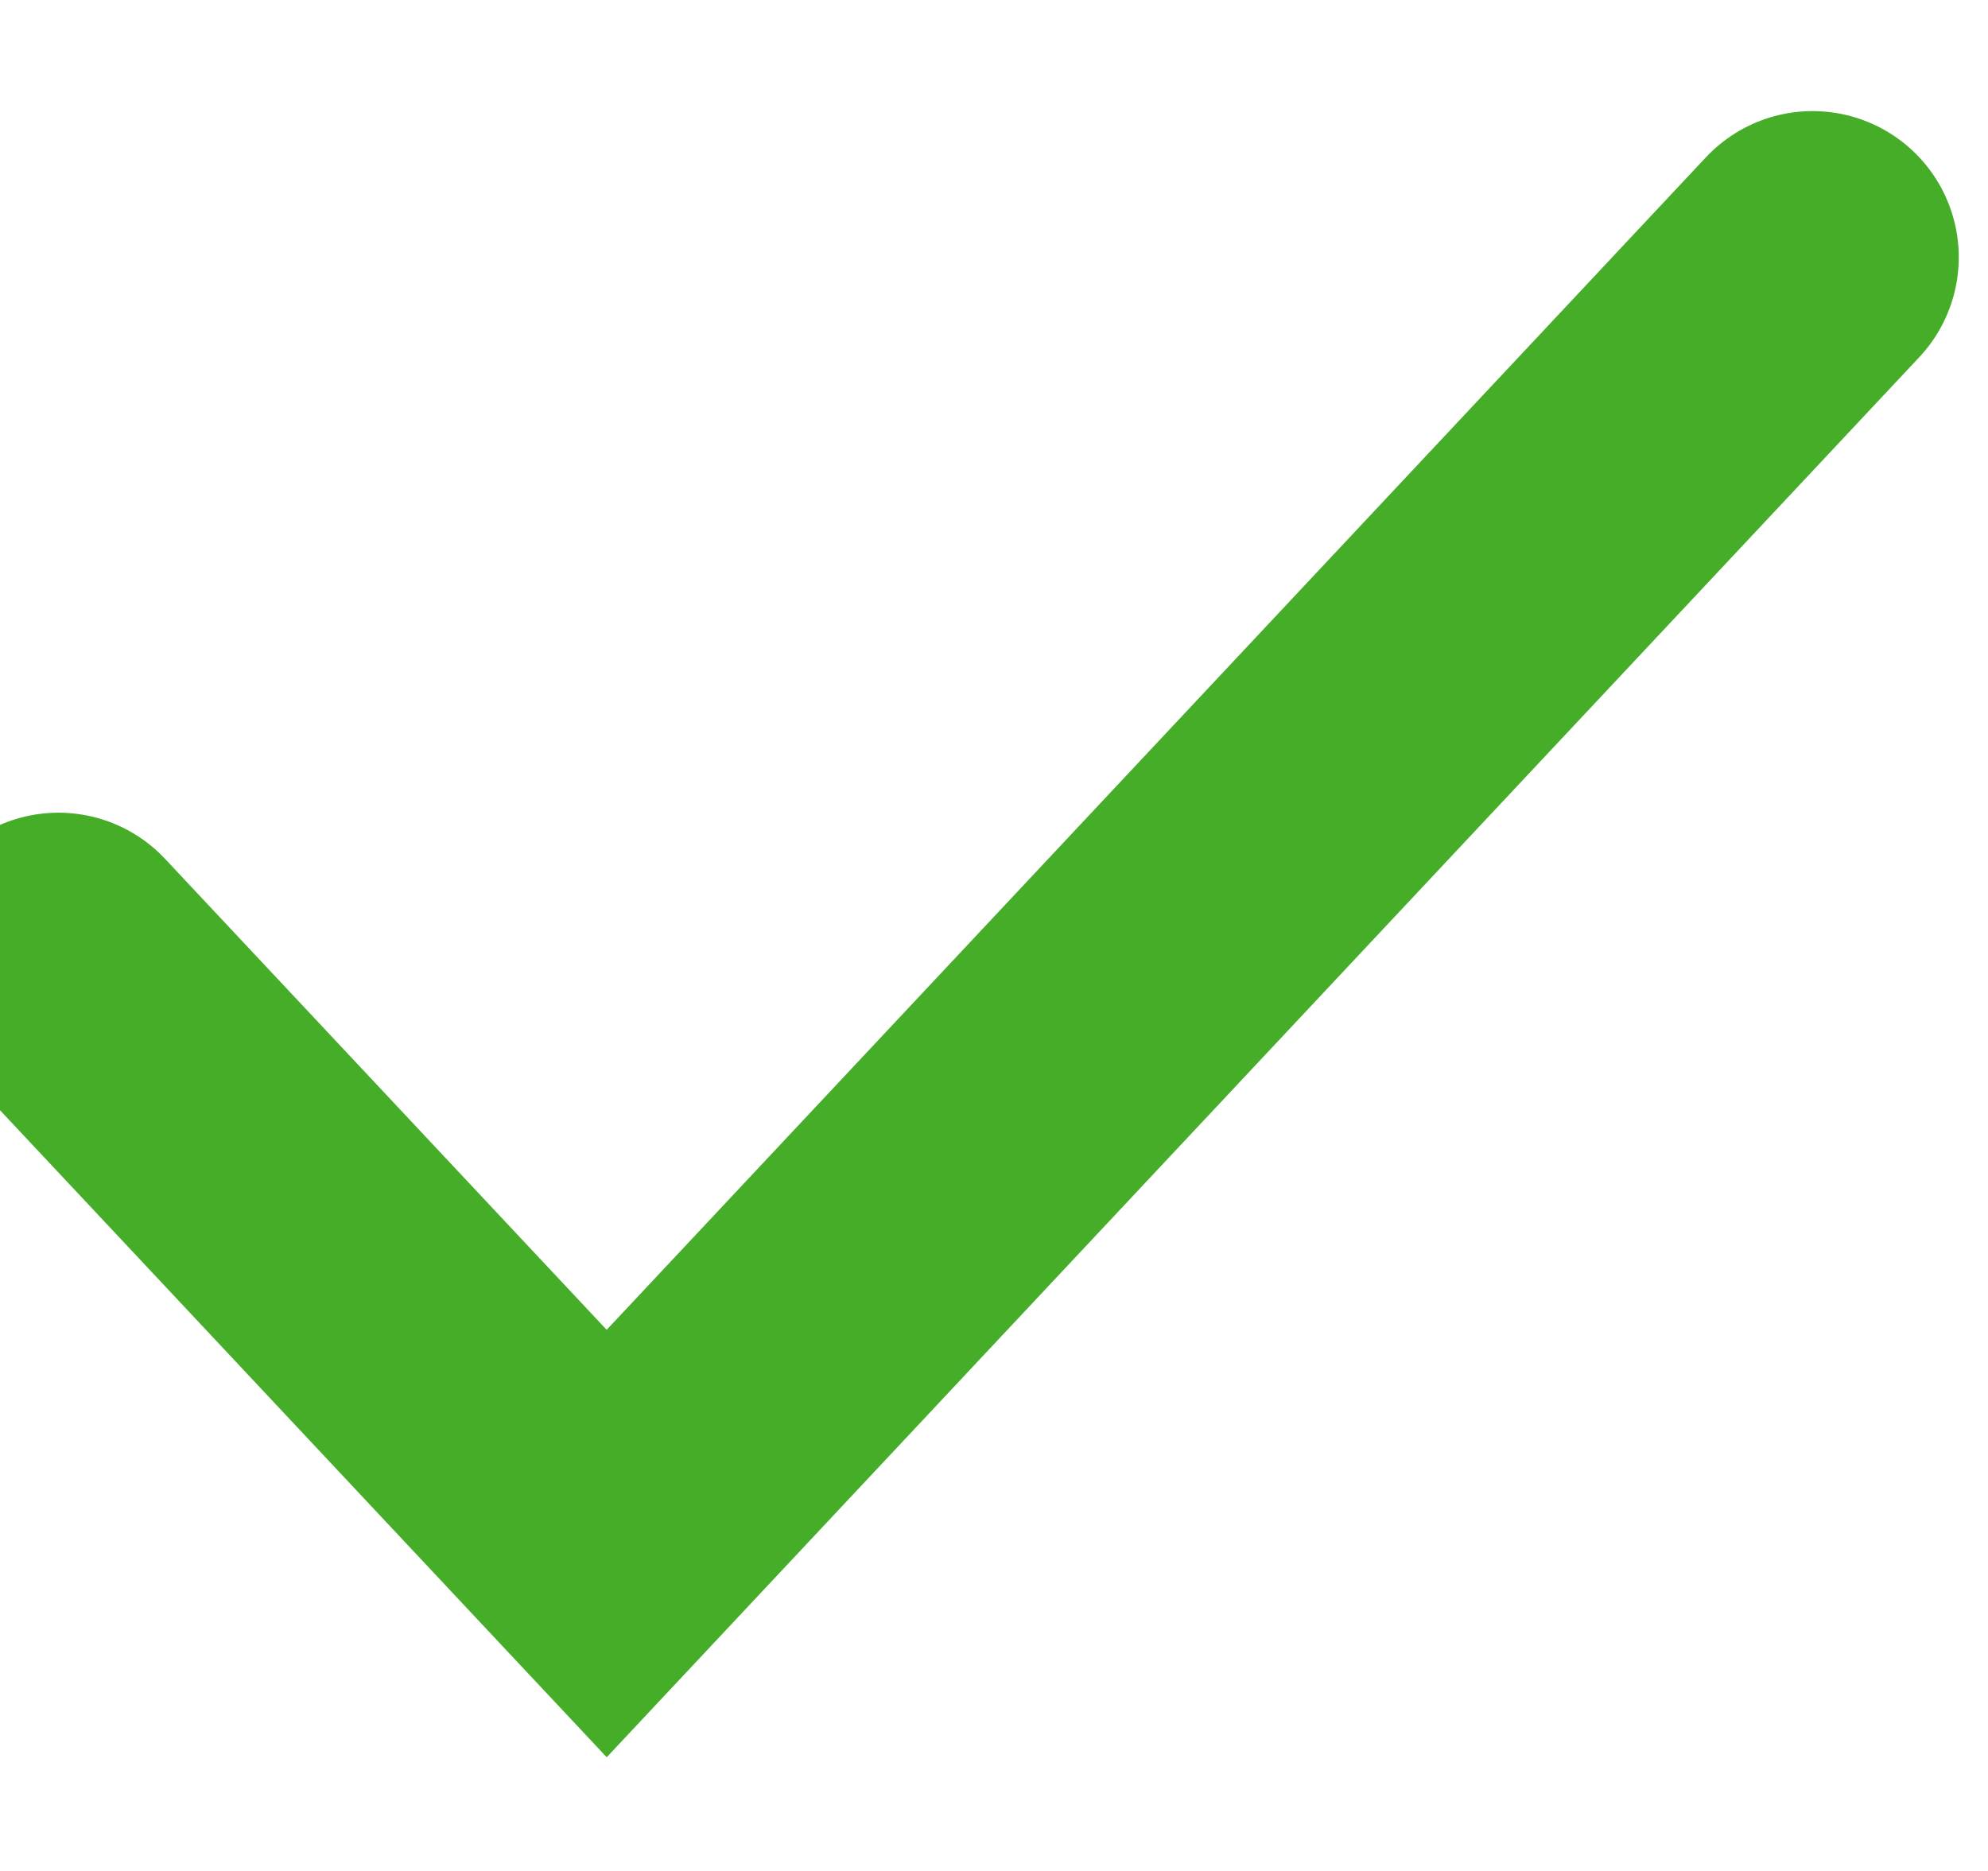 <svg width="17" height="16" viewBox="0 0 17 16" fill="none" xmlns="http://www.w3.org/2000/svg">
<path d="M0.5 8.2L5.188 13.2L15.5 2.2" stroke="#46AD29" stroke-width="2.5" stroke-linecap="round"/>
</svg>
